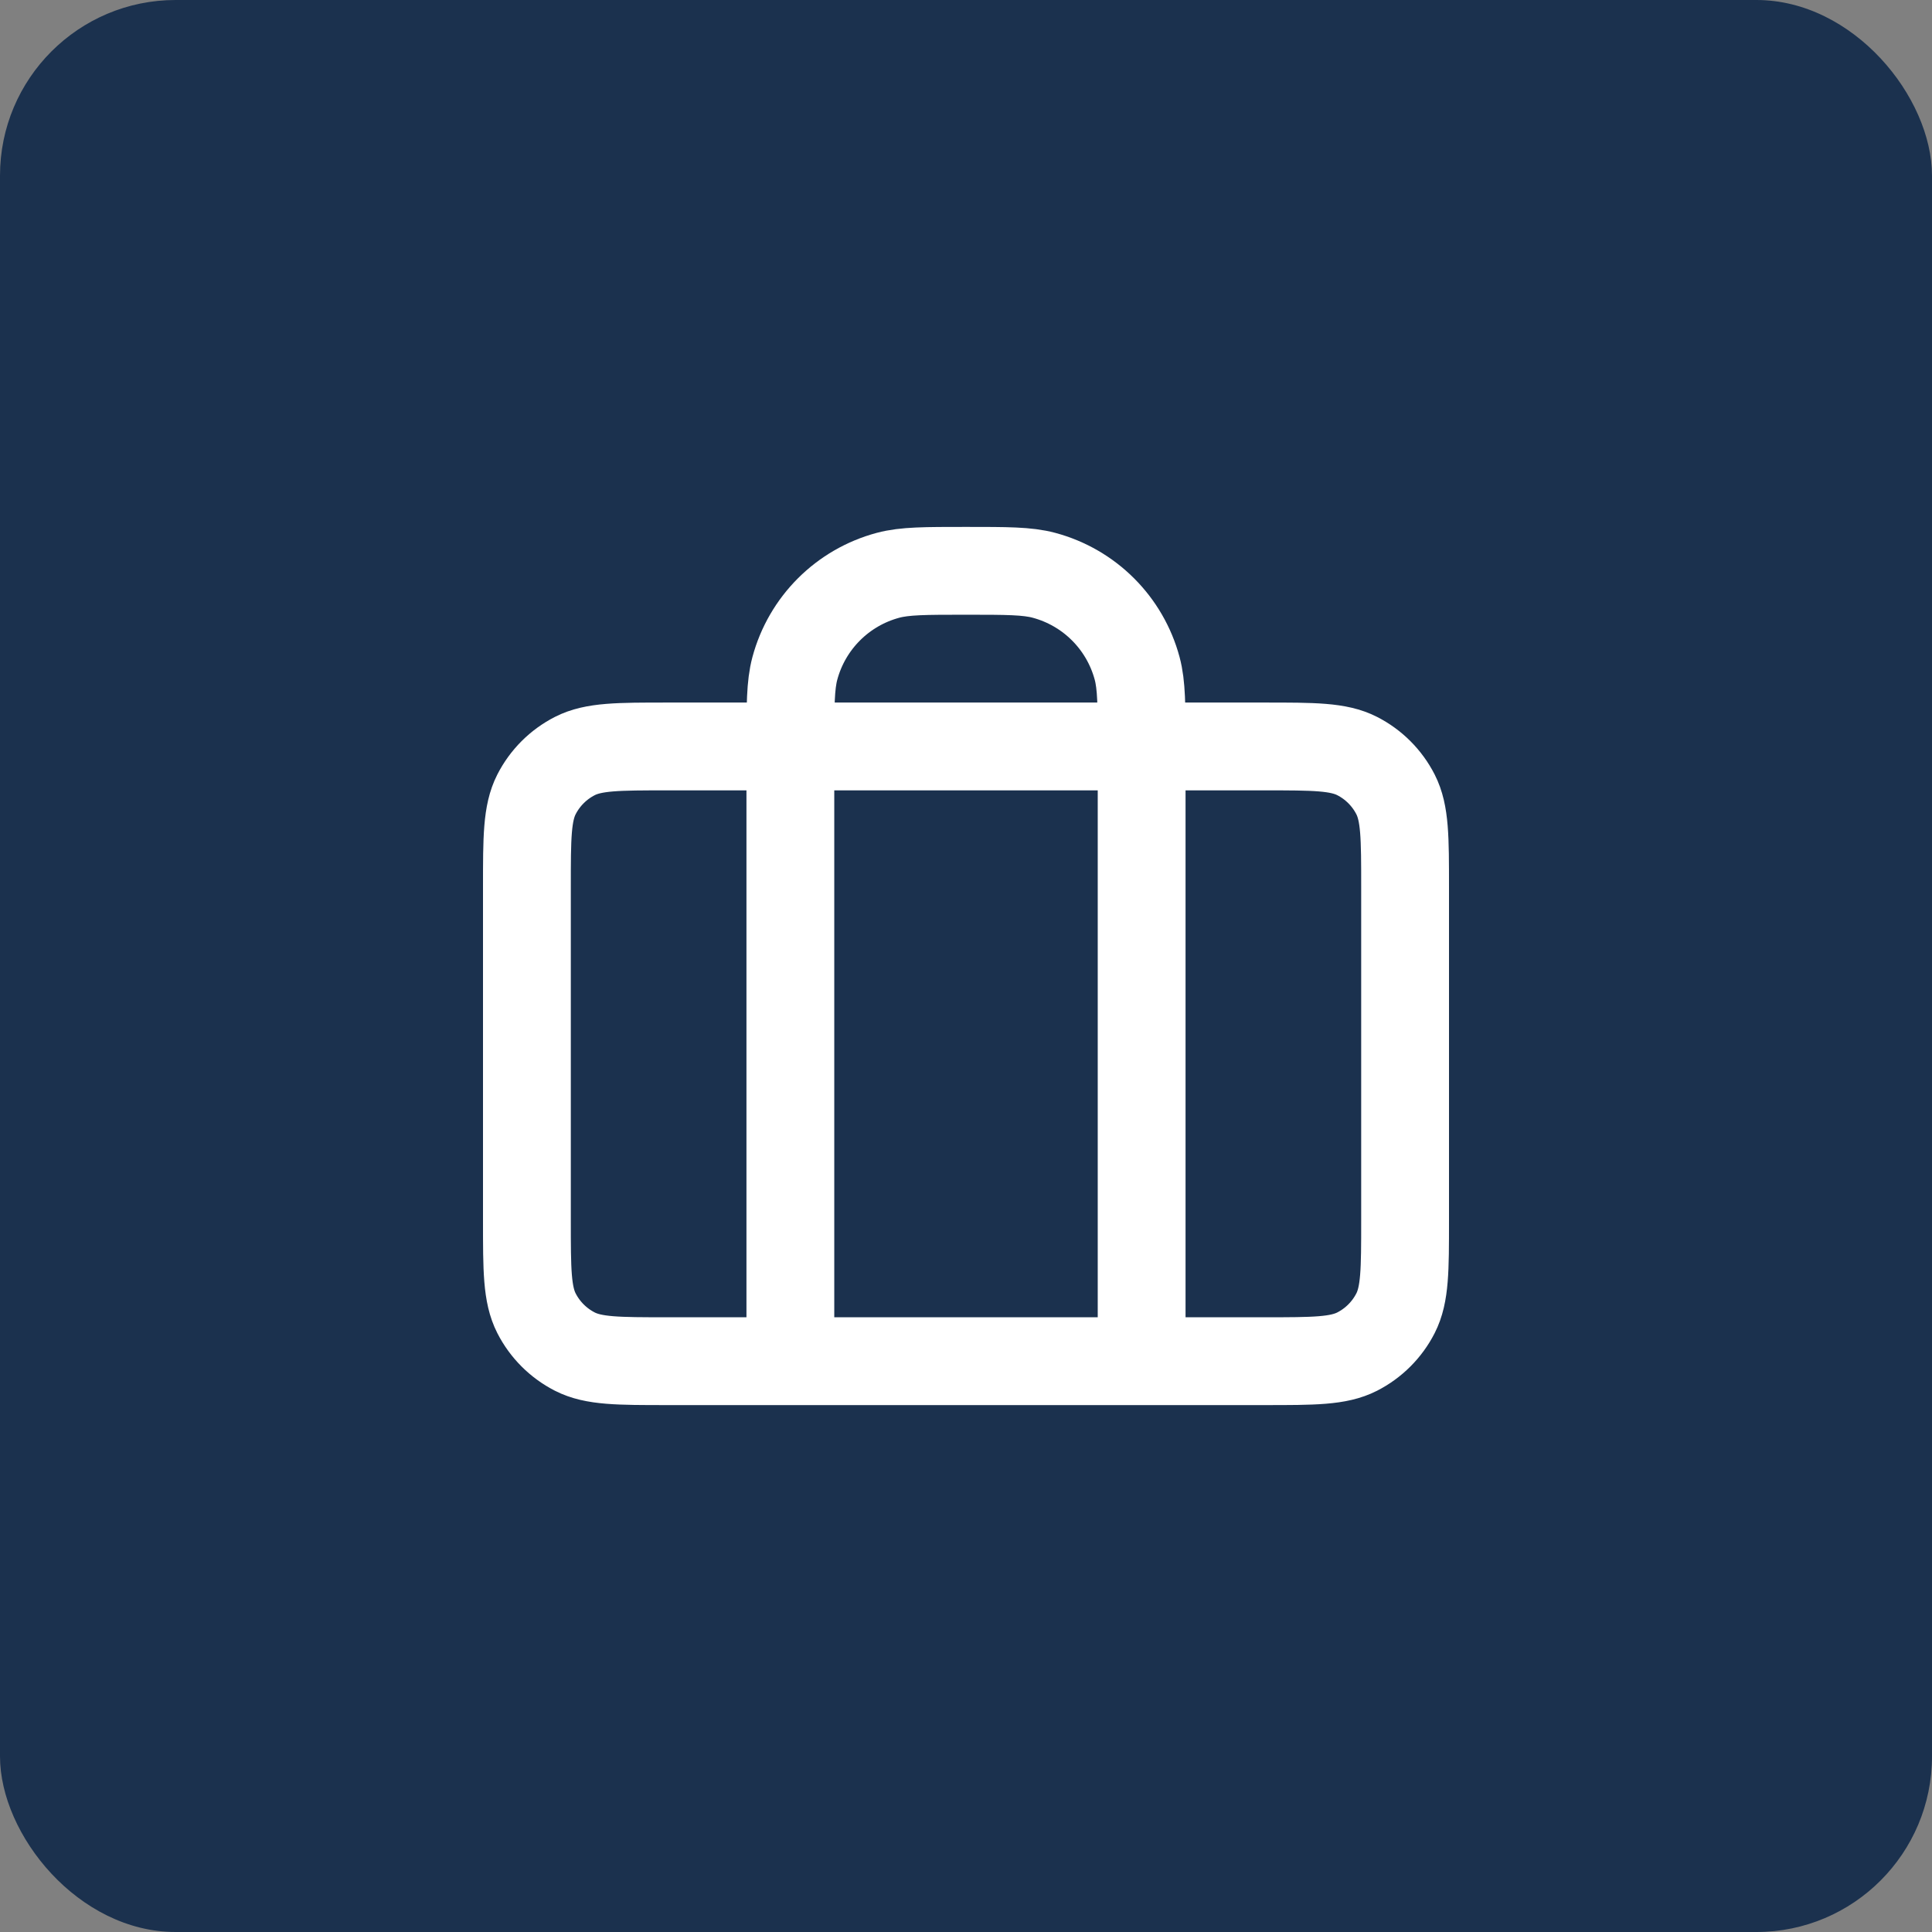 <?xml version="1.0" encoding="UTF-8"?> <svg xmlns="http://www.w3.org/2000/svg" width="44" height="44" viewBox="0 0 44 44" fill="none"><rect x="0" y="0" width="44" height="44" fill="#808080" stroke="none"/><rect width="44" height="44" rx="4" fill="#1B314E"></rect><path d="M18 31V17C18 16.07 18 15.605 18.102 15.223C18.38 14.188 19.188 13.38 20.224 13.102C20.605 13 21.07 13 22 13C22.93 13 23.395 13 23.776 13.102C24.812 13.38 25.62 14.188 25.898 15.223C26 15.605 26 16.07 26 17V31M15.2 31H28.8C29.92 31 30.48 31 30.908 30.782C31.284 30.59 31.59 30.284 31.782 29.908C32 29.48 32 28.92 32 27.8V20.2C32 19.08 32 18.52 31.782 18.092C31.59 17.716 31.284 17.41 30.908 17.218C30.48 17 29.92 17 28.8 17H15.2C14.08 17 13.52 17 13.092 17.218C12.716 17.41 12.41 17.716 12.218 18.092C12 18.52 12 19.08 12 20.2V27.8C12 28.92 12 29.48 12.218 29.908C12.41 30.284 12.716 30.59 13.092 30.782C13.52 31 14.08 31 15.2 31Z" stroke="white" stroke-width="2" stroke-linecap="round" stroke-linejoin="round"></path></svg> 